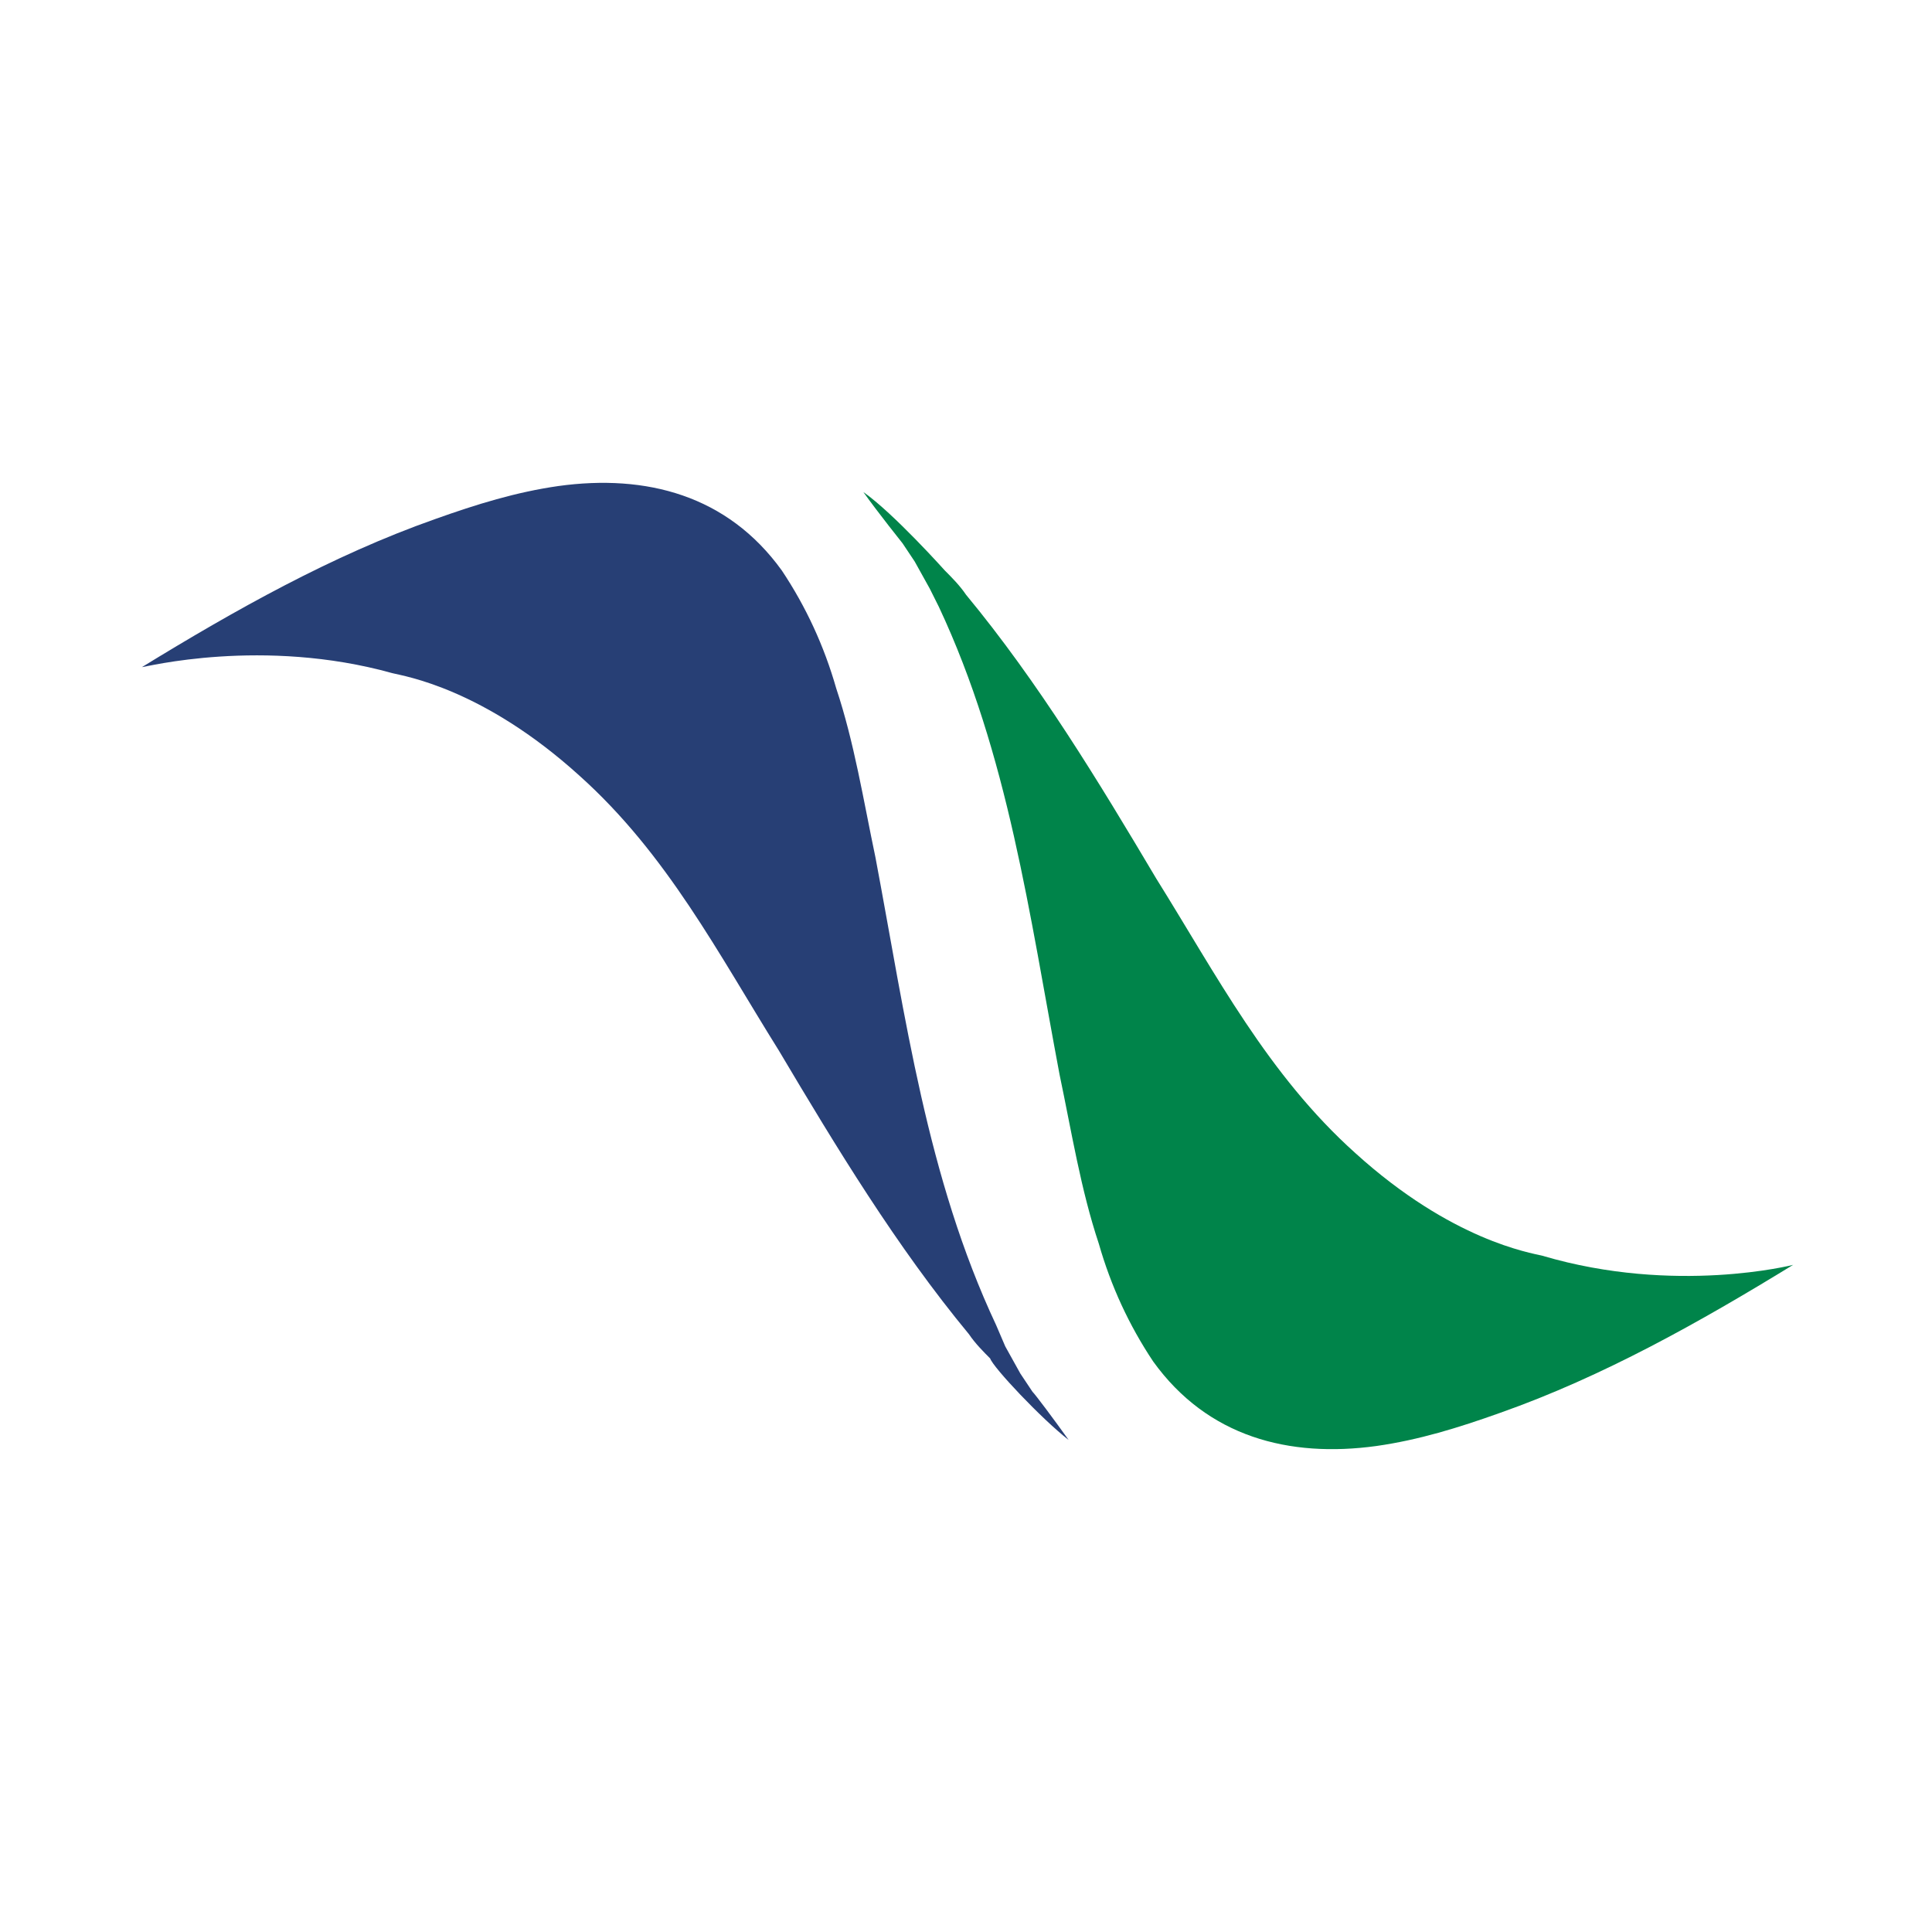 <?xml version="1.0" encoding="UTF-8"?>
<svg data-bbox="4.7 15.995 54.7 32.01" viewBox="0 0 64 64" xmlns="http://www.w3.org/2000/svg" data-type="color">
    <g>
        <path d="M35.4 47.7c0-.1 0-.1 0 0-.5-.7-1.1-1.5-1.2-1.6l-.4-.6-.5-.9-.3-.7c-2.3-4.9-3-10.2-4-15.5-.4-1.9-.7-3.8-1.3-5.6-.4-1.4-1-2.7-1.8-3.9-1.8-2.5-4.5-3.2-7.4-2.8-1.4.2-2.7.6-4.1 1.1-3.4 1.2-6.6 3-9.7 4.9.1 0 4-1 8.3.2.4.1 3 .5 6.2 3.4 2.9 2.6 4.6 5.9 6.6 9.1 1.9 3.2 3.9 6.5 6.3 9.4.2.3.5.6.7.8.1.3 1.7 2 2.6 2.7z" fill="#273f75" data-color="1"/>
        <path d="M51.1 41.6c-.4-.1-3-.5-6.2-3.4-2.9-2.6-4.6-5.9-6.6-9.1-1.9-3.2-3.9-6.5-6.3-9.4-.2-.3-.5-.6-.7-.8 0 0-1.7-1.9-2.7-2.6.5.7 1.3 1.7 1.3 1.7l.4.6.5.9.3.6c2.3 4.9 3 10.2 4 15.5.4 1.9.7 3.8 1.3 5.6.4 1.4 1 2.7 1.8 3.9 1.8 2.5 4.5 3.2 7.4 2.8 1.4-.2 2.7-.6 4.1-1.1 3.4-1.2 6.6-3 9.7-4.9 0 0-3.9 1-8.3-.3z" fill="#00844a" data-color="2"/>
    </g>
</svg>
